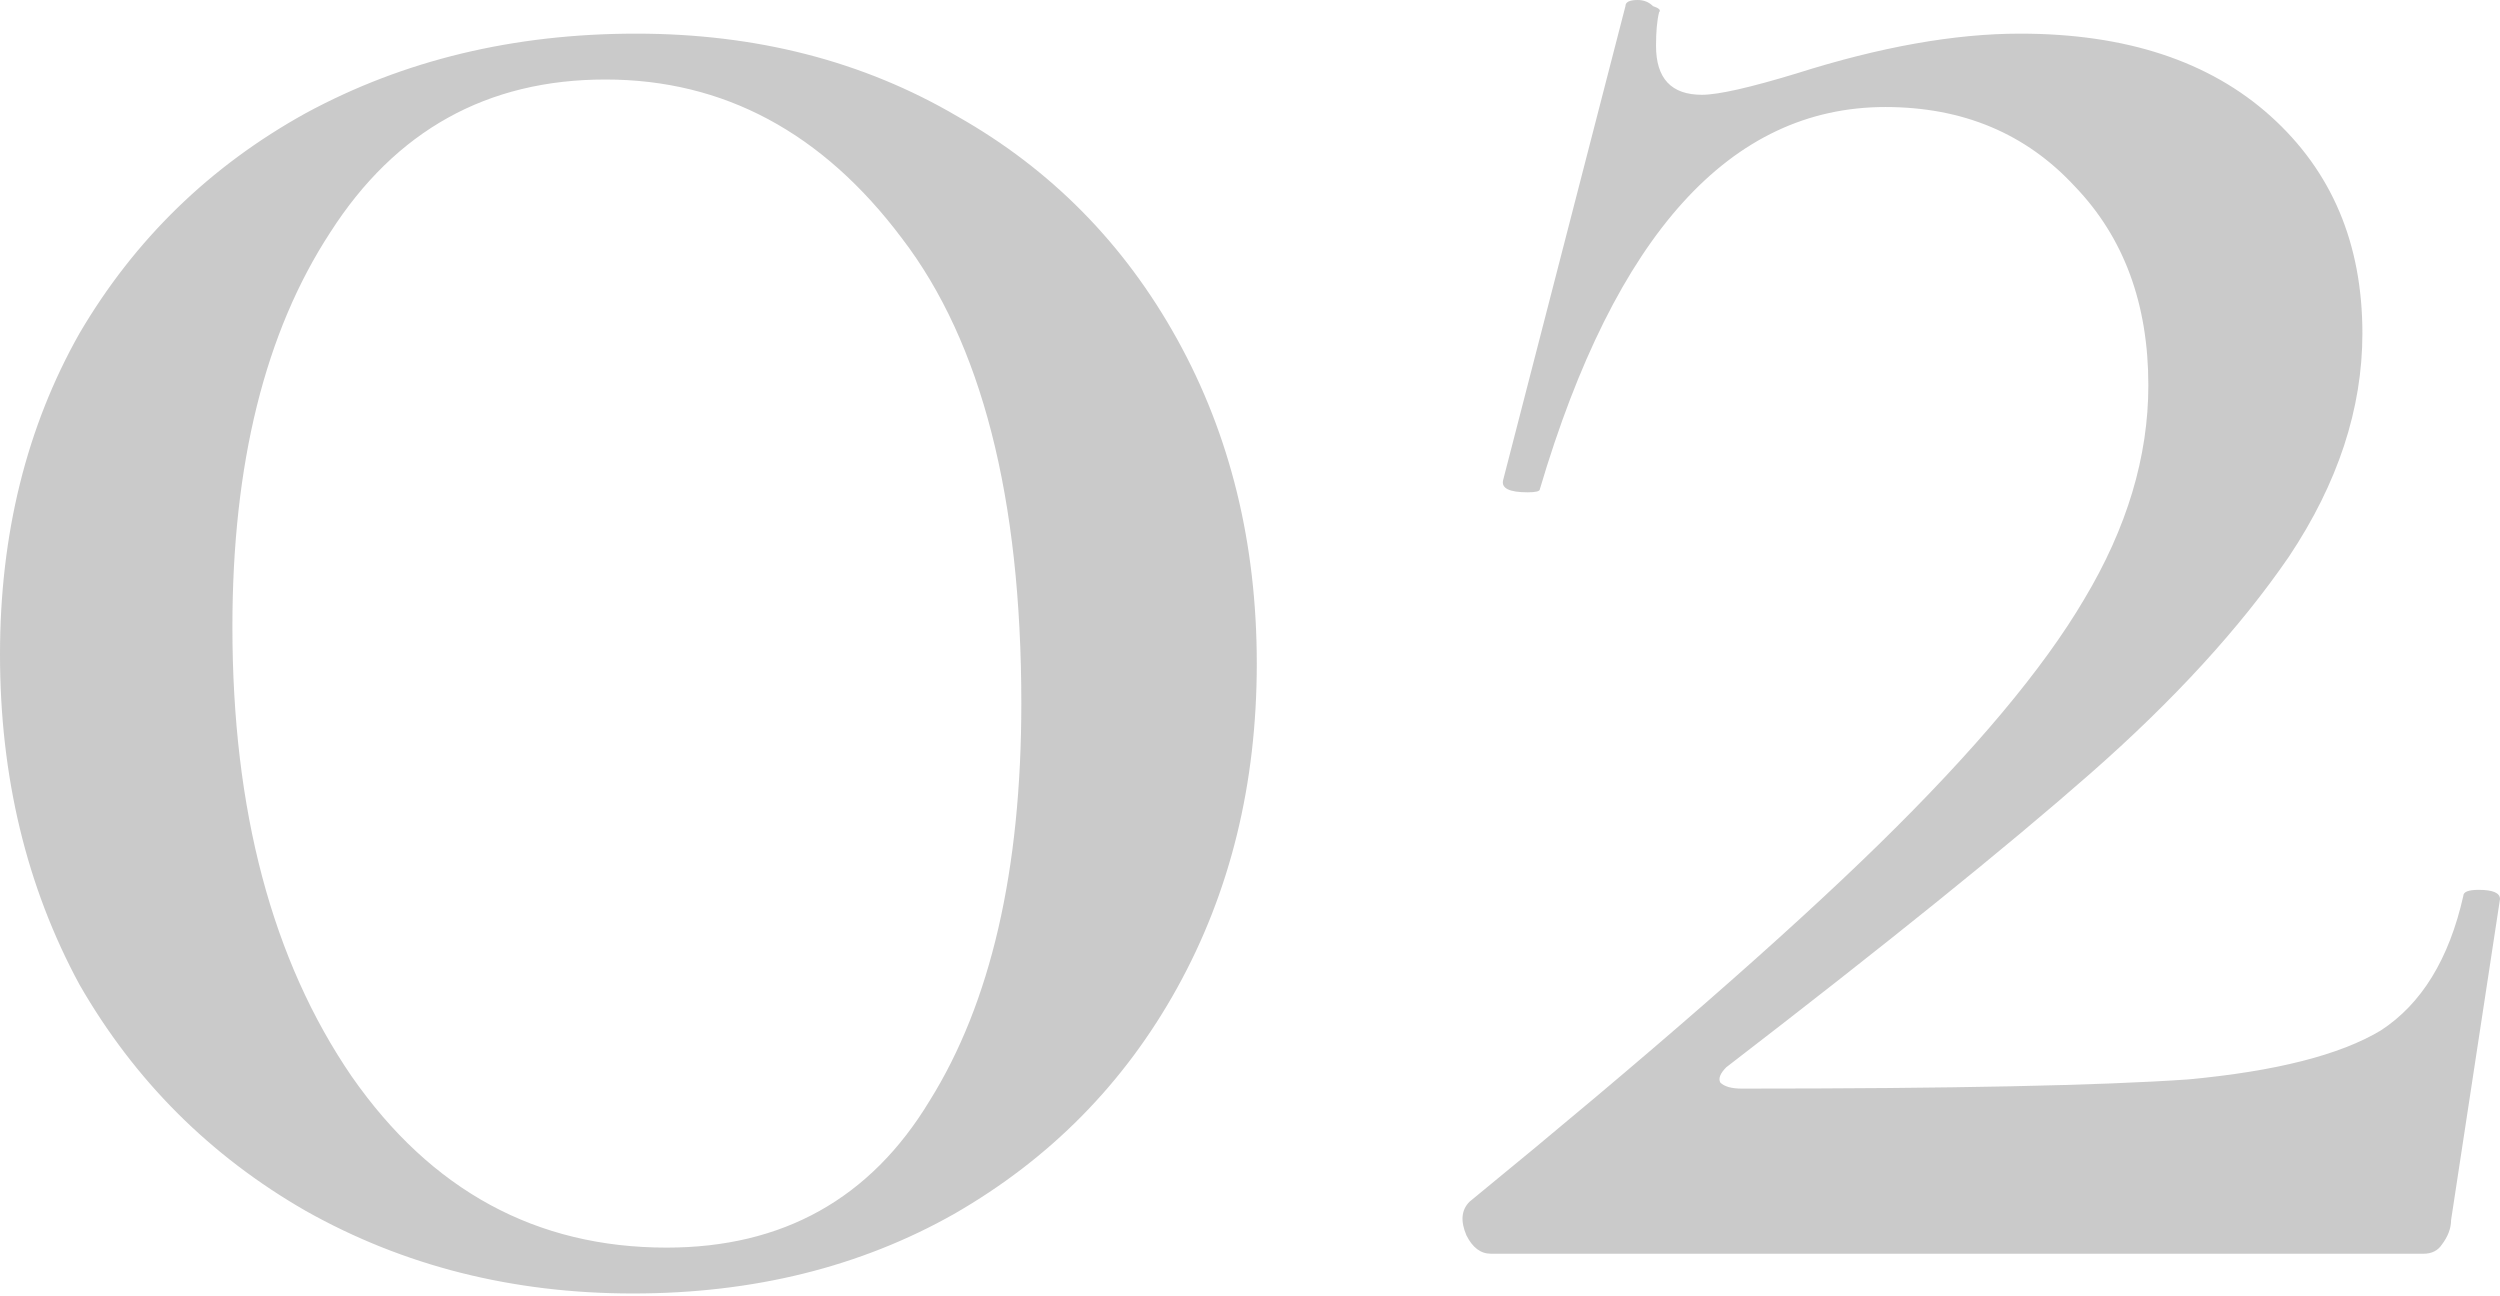 <?xml version="1.0" encoding="UTF-8"?> <svg xmlns="http://www.w3.org/2000/svg" width="328" height="170" viewBox="0 0 328 170" fill="none"> <path opacity="0.3" d="M83.047 169.705C67.266 169.705 52.957 166.094 40.119 158.872C27.548 151.651 17.652 141.755 10.431 129.184C3.477 116.346 -0 101.903 -0 85.855C-0 70.075 3.477 56.033 10.431 43.73C17.652 31.427 27.548 21.798 40.119 14.844C52.957 7.89 67.4 4.413 83.448 4.413C99.228 4.413 113.27 8.024 125.573 15.245C137.876 22.199 147.505 31.962 154.459 44.532C161.413 57.103 164.89 71.279 164.89 87.059C164.89 102.839 161.413 117.015 154.459 129.585C147.505 142.156 137.743 152.052 125.172 159.273C112.869 166.228 98.827 169.705 83.047 169.705ZM87.46 163.687C102.705 163.687 114.206 157.268 121.962 144.429C129.986 131.591 133.998 114.206 133.998 92.274C133.998 65.261 128.783 44.934 118.352 31.293C107.921 17.385 94.949 10.431 79.436 10.431C63.923 10.431 51.887 17.118 43.329 30.491C34.77 43.596 30.491 60.847 30.491 82.245C30.491 106.316 35.706 125.975 46.137 141.22C56.568 156.198 70.342 163.687 87.46 163.687ZM192.798 157.669C216.335 138.411 234.255 122.765 246.558 110.729C259.128 98.426 268.088 87.728 273.438 78.634C279.054 69.273 281.863 59.911 281.863 50.55C281.863 39.852 278.653 31.159 272.234 24.473C265.815 17.519 257.524 14.042 247.36 14.042C227.033 14.042 211.921 30.758 202.025 64.191C202.025 64.458 201.49 64.592 200.421 64.592C198.013 64.592 196.944 64.057 197.211 62.987L213.259 0.802C213.259 0.267 213.794 -1.05217e-05 214.864 -1.05217e-05C215.666 -1.05217e-05 216.335 0.267 216.87 0.802C217.672 1.07 217.939 1.337 217.672 1.605C217.404 2.675 217.271 4.146 217.271 6.018C217.271 10.297 219.277 12.437 223.289 12.437C225.428 12.437 229.574 11.501 235.726 9.629C246.692 6.152 256.454 4.413 265.013 4.413C278.921 4.413 289.887 8.024 297.91 15.245C305.934 22.467 309.946 31.962 309.946 43.73C309.946 53.626 306.737 63.388 300.318 73.017C293.899 82.378 285.206 91.873 274.24 101.502C263.274 111.13 247.36 123.969 226.498 140.016C225.696 140.819 225.428 141.487 225.696 142.022C226.231 142.557 227.167 142.825 228.504 142.825C256.053 142.825 275.577 142.423 287.078 141.621C298.579 140.551 307.004 138.411 312.353 135.202C317.703 131.725 321.313 125.841 323.186 117.549C323.186 117.015 323.854 116.747 325.192 116.747C327.064 116.747 328 117.148 328 117.951L321.581 160.076C321.581 161.146 321.18 162.216 320.377 163.285C319.842 164.088 319.04 164.489 317.97 164.489H195.606C194.269 164.489 193.199 163.687 192.397 162.082C191.594 160.21 191.728 158.739 192.798 157.669Z" fill="#4E4E4E"></path> </svg> 